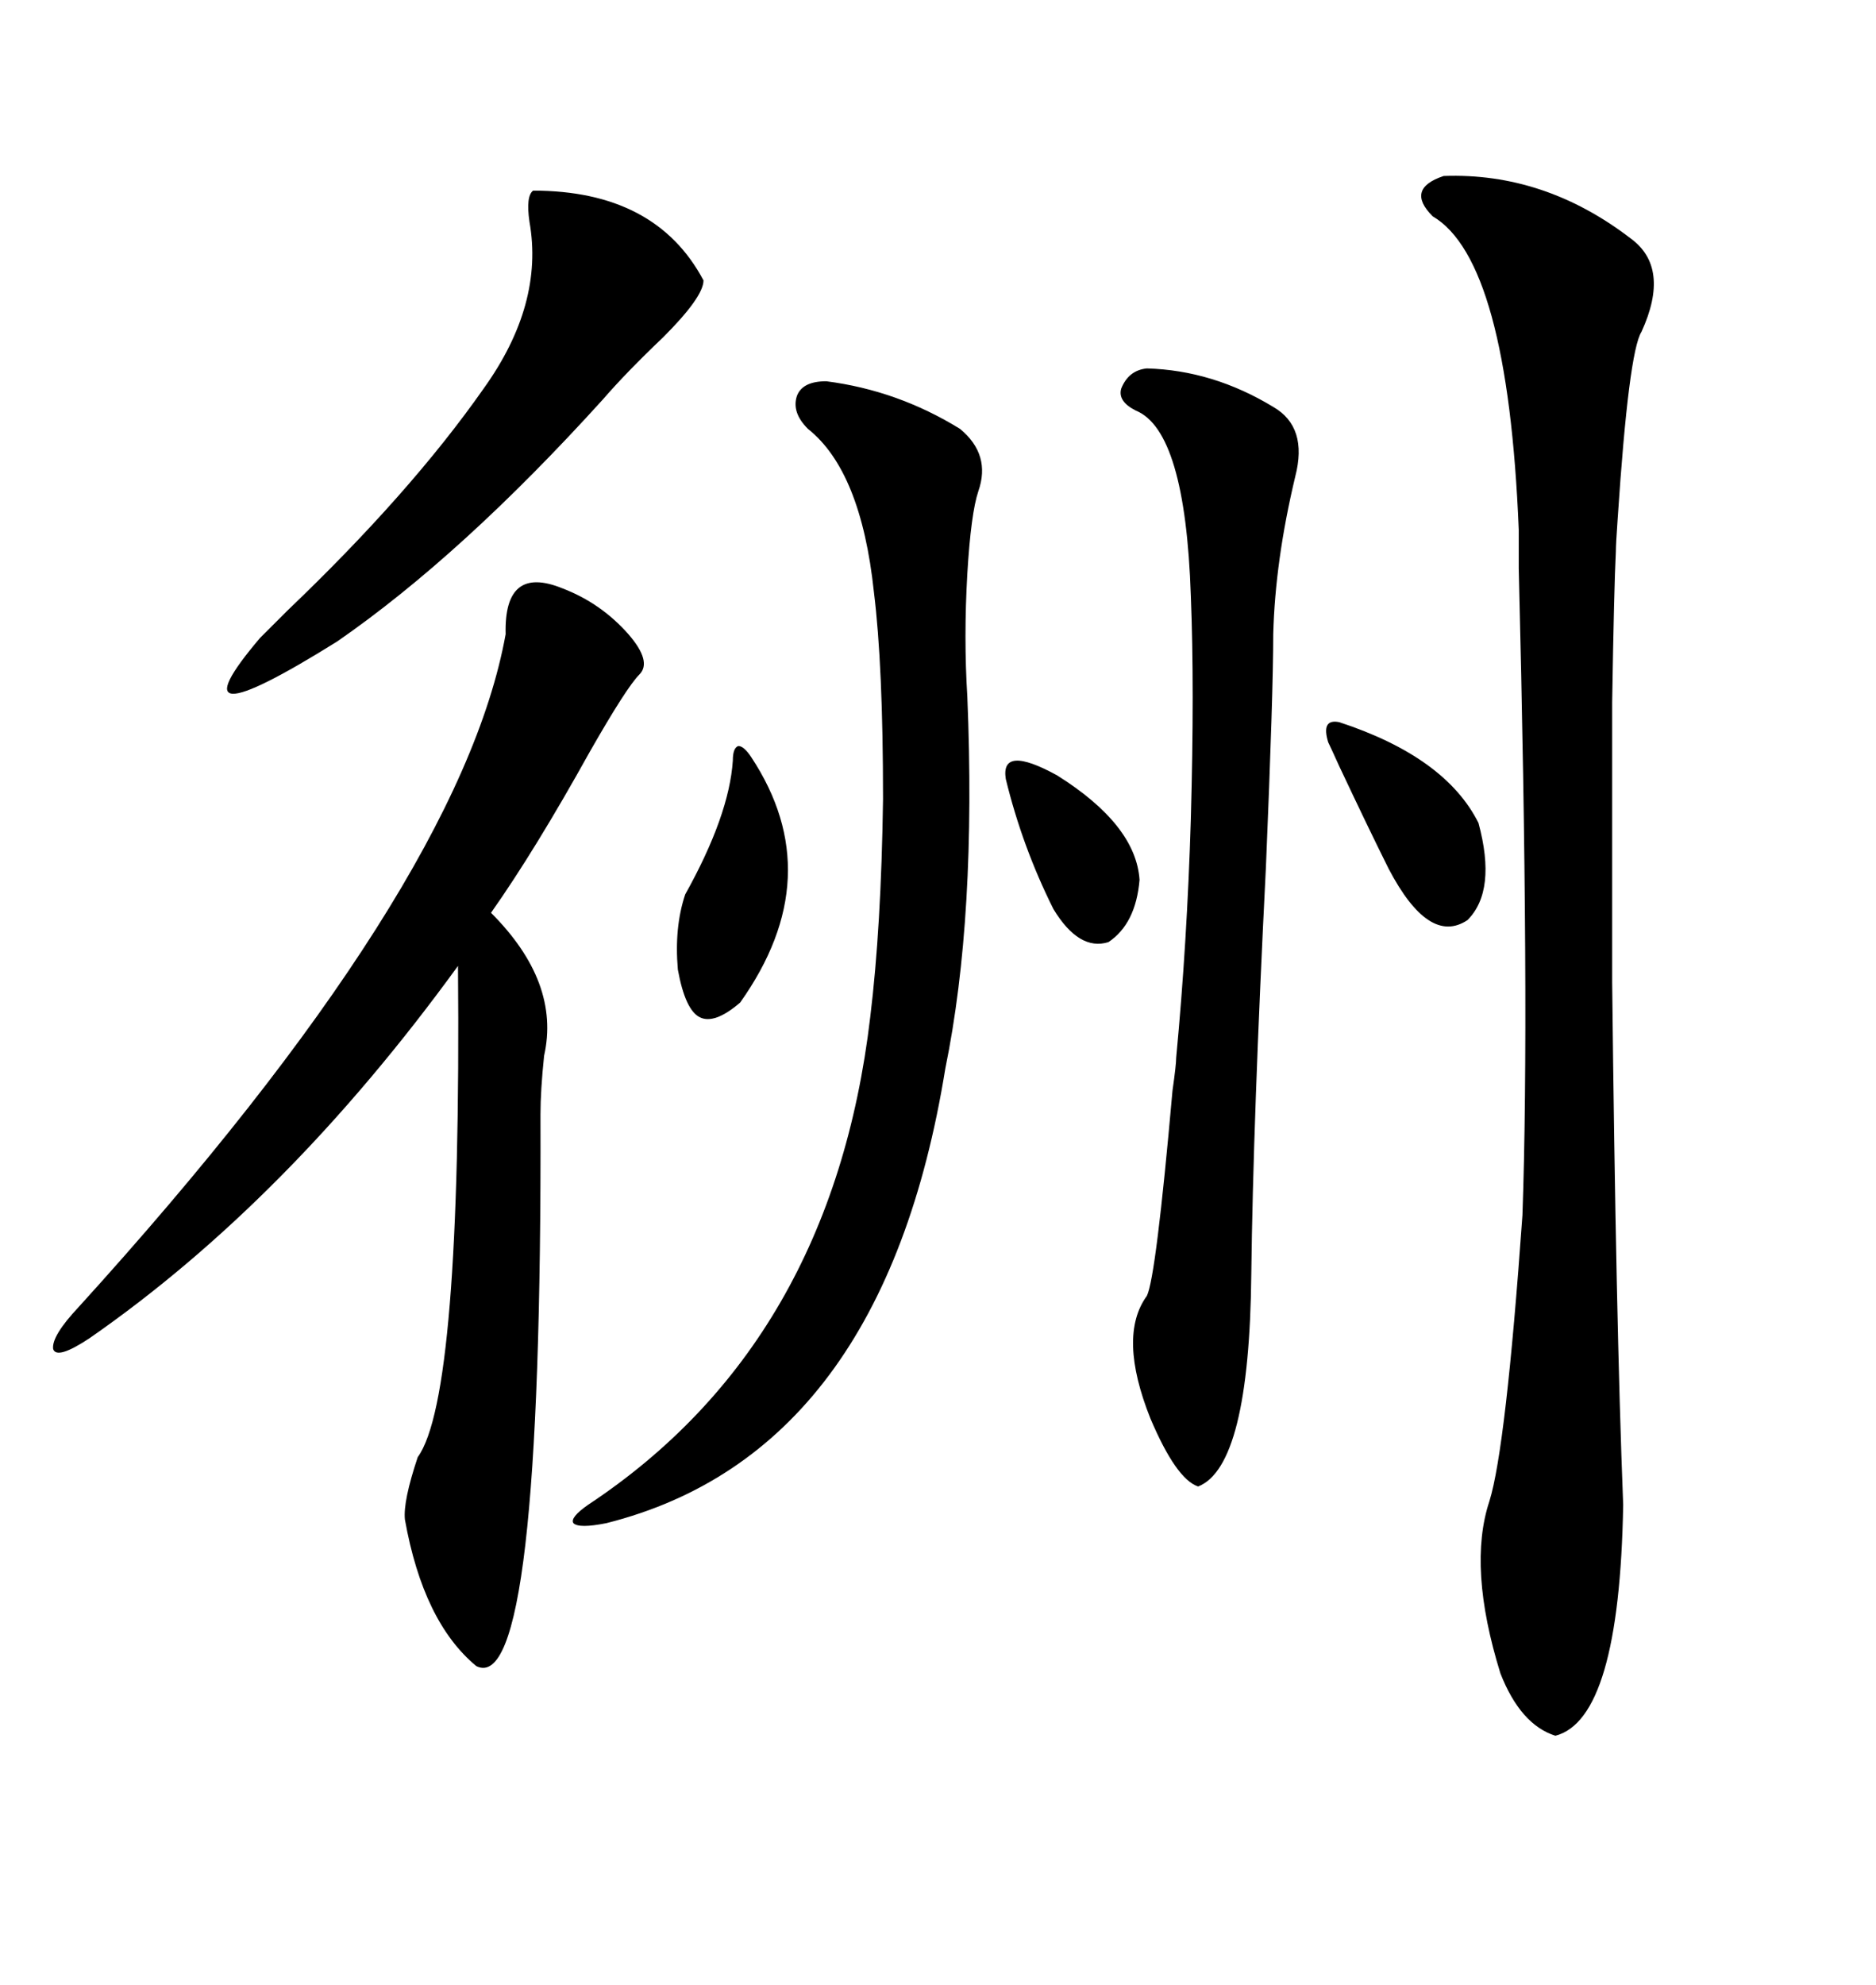 <svg xmlns="http://www.w3.org/2000/svg" xmlns:xlink="http://www.w3.org/1999/xlink" width="300" height="317.285"><path d="M230.86 28.13L230.86 28.13Q246.97 27.54 260.74 38.09L260.74 38.09Q267.19 42.77 262.50 53.03L262.50 53.03Q260.45 56.25 258.69 82.91L258.69 82.91Q258.40 87.01 258.40 88.18L258.40 88.18Q258.11 93.75 257.81 112.21L257.81 112.21Q257.81 131.25 257.81 157.03L257.81 157.03Q258.40 210.64 259.57 240.53L259.57 240.53Q258.98 274.80 248.73 277.44L248.73 277.44Q243.16 275.68 239.94 267.48L239.94 267.48Q234.67 250.49 238.18 239.94L238.18 239.94Q240.82 231.45 243.46 194.24L243.46 194.24Q244.63 161.13 242.87 90.82L242.87 90.82Q242.87 86.72 242.87 84.67L242.87 84.67Q241.11 41.60 229.10 34.57L229.10 34.57Q224.71 30.18 230.86 28.13ZM89.94 94.04L89.94 94.04Q96.09 96.39 100.49 101.37L100.49 101.37Q104.30 105.76 102.25 107.81L102.25 107.81Q100.20 109.86 94.34 120.12L94.34 120.12Q85.55 135.94 78.52 145.90L78.52 145.90Q89.65 157.03 87.01 168.75L87.01 168.75Q86.43 174.32 86.43 178.13L86.43 178.13Q86.72 271.58 76.17 266.31L76.17 266.31Q67.68 259.28 64.75 242.87L64.75 242.87Q64.45 239.94 66.80 232.91L66.80 232.91Q73.83 223.24 73.24 154.39L73.24 154.39Q46.00 191.89 14.36 213.87L14.36 213.87Q9.08 217.38 8.50 215.63L8.50 215.63Q8.20 213.57 12.60 208.89L12.60 208.89Q73.54 141.80 80.86 101.37L80.86 101.37Q80.57 90.23 89.94 94.04ZM132.13 60.94L132.13 60.94Q143.55 62.40 153.52 68.55L153.52 68.55Q158.50 72.66 156.45 78.52L156.45 78.52Q155.27 82.03 154.69 91.70L154.69 91.70Q154.10 101.95 154.69 111.33L154.69 111.33Q156.15 146.48 151.17 170.80L151.17 170.80Q141.21 232.32 96.97 243.46L96.97 243.46Q92.58 244.34 91.70 243.46L91.70 243.46Q91.11 242.58 94.04 240.53L94.04 240.53Q133.01 214.75 139.16 162.60L139.16 162.60Q140.92 148.24 141.21 127.73L141.21 127.73Q141.21 106.35 139.75 94.63L139.75 94.63Q137.70 75.29 129.20 68.55L129.20 68.55Q126.56 65.92 127.44 63.28L127.44 63.28Q128.32 60.94 132.13 60.94ZM183.40 58.89L183.40 58.89Q193.95 59.18 203.61 65.04L203.61 65.04Q209.18 68.26 207.13 76.17L207.13 76.17Q203.91 89.65 203.61 101.37L203.61 101.37Q203.61 110.74 202.44 138.57L202.44 138.57Q200.39 179.30 200.10 203.61L200.10 203.61Q199.80 234.38 191.60 237.60L191.60 237.60Q188.09 236.43 183.98 226.76L183.98 226.76Q178.71 213.57 183.40 207.13L183.40 207.13Q184.86 204.20 187.50 174.32L187.50 174.32Q188.09 170.21 188.09 169.04L188.09 169.04Q189.84 150.59 190.43 130.96L190.43 130.96Q191.02 109.86 190.43 95.21L190.43 95.21Q189.55 68.85 181.64 65.63L181.64 65.63Q178.71 64.16 179.30 62.11L179.30 62.11Q180.47 59.18 183.40 58.89ZM85.25 30.47L85.25 30.47Q104.88 30.47 112.50 44.82L112.50 44.82Q112.50 47.46 106.05 53.91L106.05 53.91Q100.20 59.47 96.39 63.87L96.39 63.87Q73.83 88.77 53.91 102.54L53.91 102.54Q26.66 119.53 41.60 101.95L41.60 101.95Q43.07 100.49 46.00 97.56L46.00 97.56Q65.63 78.81 77.34 62.11L77.34 62.11Q87.01 48.63 84.67 35.45L84.67 35.45Q84.08 31.35 85.25 30.47ZM117.19 121.58L117.19 121.58Q117.19 119.53 118.07 119.24L118.07 119.24Q118.95 119.24 120.12 121.00L120.12 121.00Q132.71 140.04 118.36 160.25L118.36 160.25Q114.26 163.77 111.91 162.60L111.91 162.60Q109.57 161.43 108.40 154.98L108.40 154.98Q107.81 148.24 109.57 142.97L109.57 142.97Q116.60 130.37 117.19 121.58ZM212.40 118.65L212.40 118.65Q211.23 114.84 214.16 115.43L214.16 115.43Q231.15 121.00 236.43 131.54L236.43 131.54Q239.36 142.38 234.67 147.07L234.67 147.07Q228.52 151.17 222.07 138.87L222.07 138.87Q218.85 132.42 214.16 122.46L214.16 122.46Q212.70 119.24 212.40 118.65ZM160.84 124.51L160.84 124.51Q159.96 118.95 169.04 123.93L169.04 123.93Q181.64 131.84 182.23 140.63L182.23 140.63Q181.64 147.66 177.25 150.59L177.25 150.59Q172.56 152.05 168.46 145.31L168.46 145.31Q163.48 135.35 160.84 124.51Z"/></svg>
